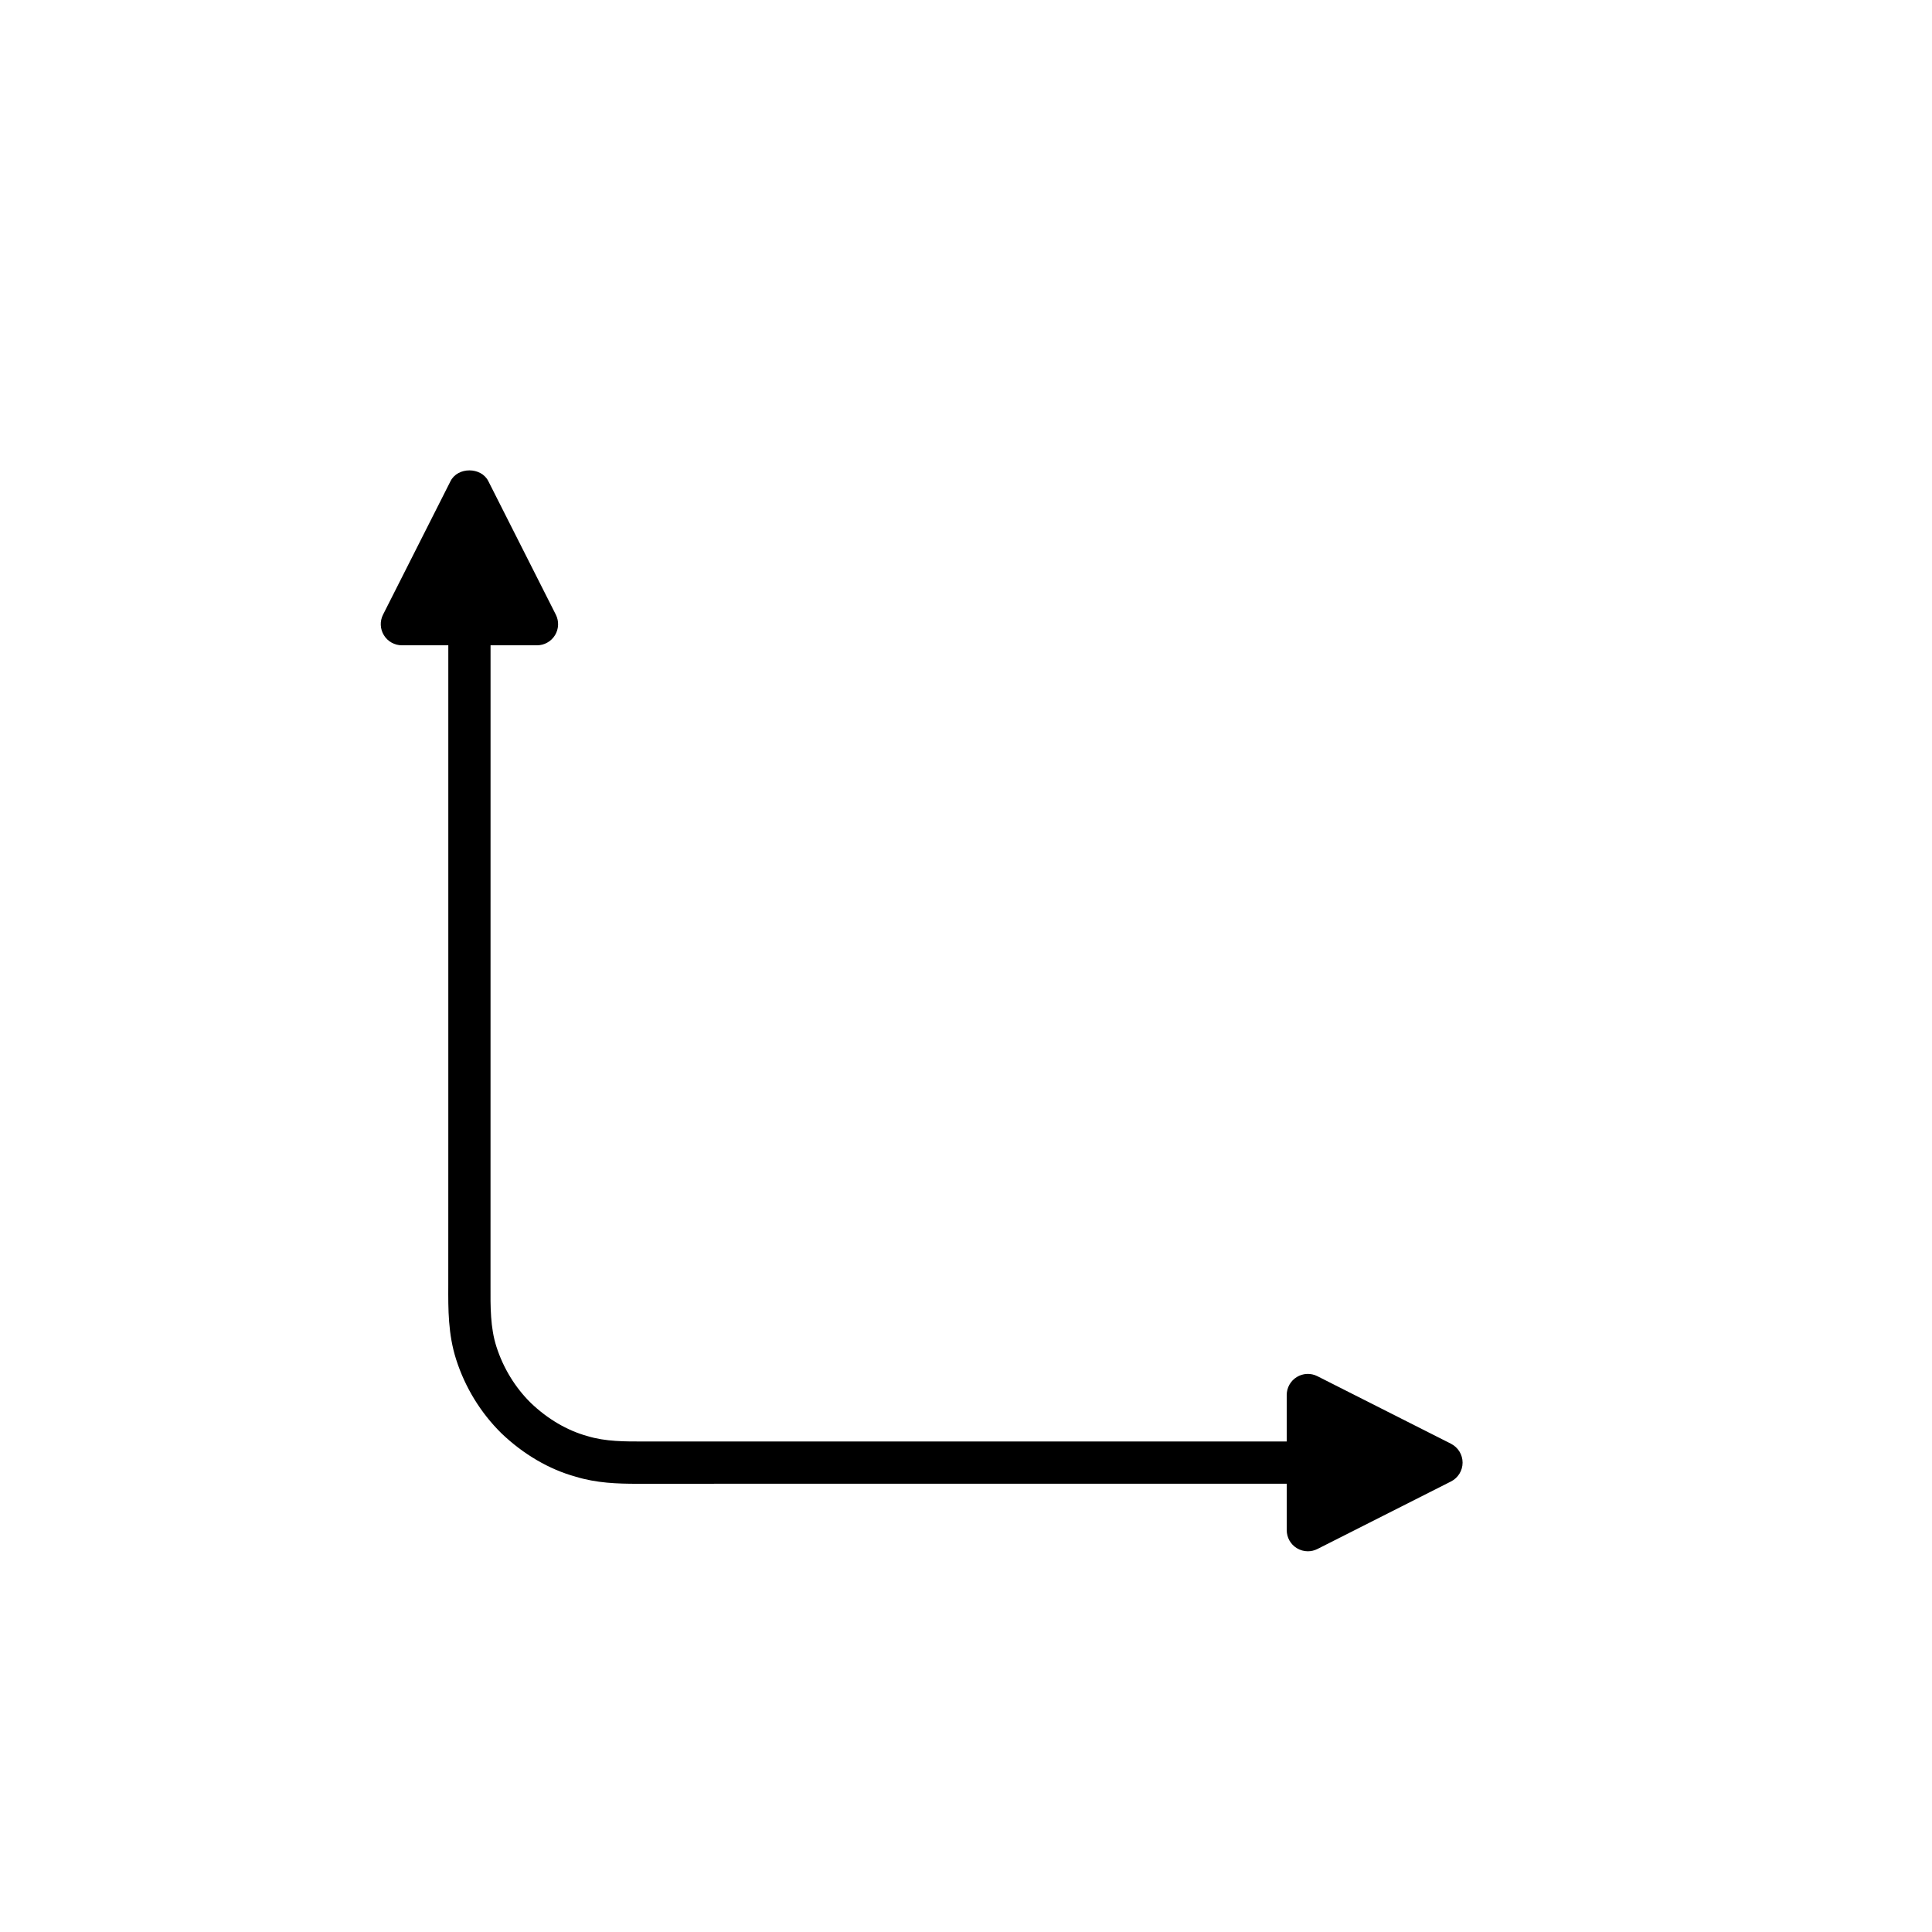 <?xml version="1.0" encoding="UTF-8"?>
<!-- Uploaded to: SVG Repo, www.svgrepo.com, Generator: SVG Repo Mixer Tools -->
<svg fill="#000000" width="800px" height="800px" version="1.1" viewBox="144 144 512 512" xmlns="http://www.w3.org/2000/svg">
 <path d="m528.52 526.6-35.406-17.898c-1.734-0.879-3.801-0.793-5.457 0.23-1.656 1.016-2.664 2.824-2.664 4.766v12.301l-169.94 0.004c-5.422 0.02-10.562 0.051-15.41-1.434-5.328-1.469-10.52-4.519-14.953-8.762-4.156-4.086-7.309-9.238-9.129-14.914-1.625-5.023-1.598-10.523-1.57-16.344l0.008-169.54h12.305c1.945 0 3.75-1.008 4.769-2.664 1.016-1.656 1.105-3.723 0.227-5.457l-17.902-35.406c-1.914-3.773-8.09-3.766-9.992 0l-17.898 35.406c-0.879 1.734-0.789 3.801 0.23 5.457 1.016 1.656 2.824 2.664 4.766 2.664h12.301v128.31l-0.008 41.18c-0.031 6.445-0.062 13.113 2.106 19.832 2.371 7.379 6.496 14.113 11.992 19.52 5.832 5.574 12.668 9.555 19.621 11.473 5.574 1.711 11.082 1.891 16.438 1.891 0.719 0 1.438-0.004 2.152-0.008l169.89-0.004v12.301c0 1.945 1.008 3.75 2.664 4.766 0.898 0.551 1.914 0.832 2.934 0.832 0.863 0 1.73-0.199 2.527-0.602l35.406-17.898c1.883-0.953 3.074-2.887 3.074-4.996-0.004-2.113-1.191-4.047-3.074-5z"/>
</svg>